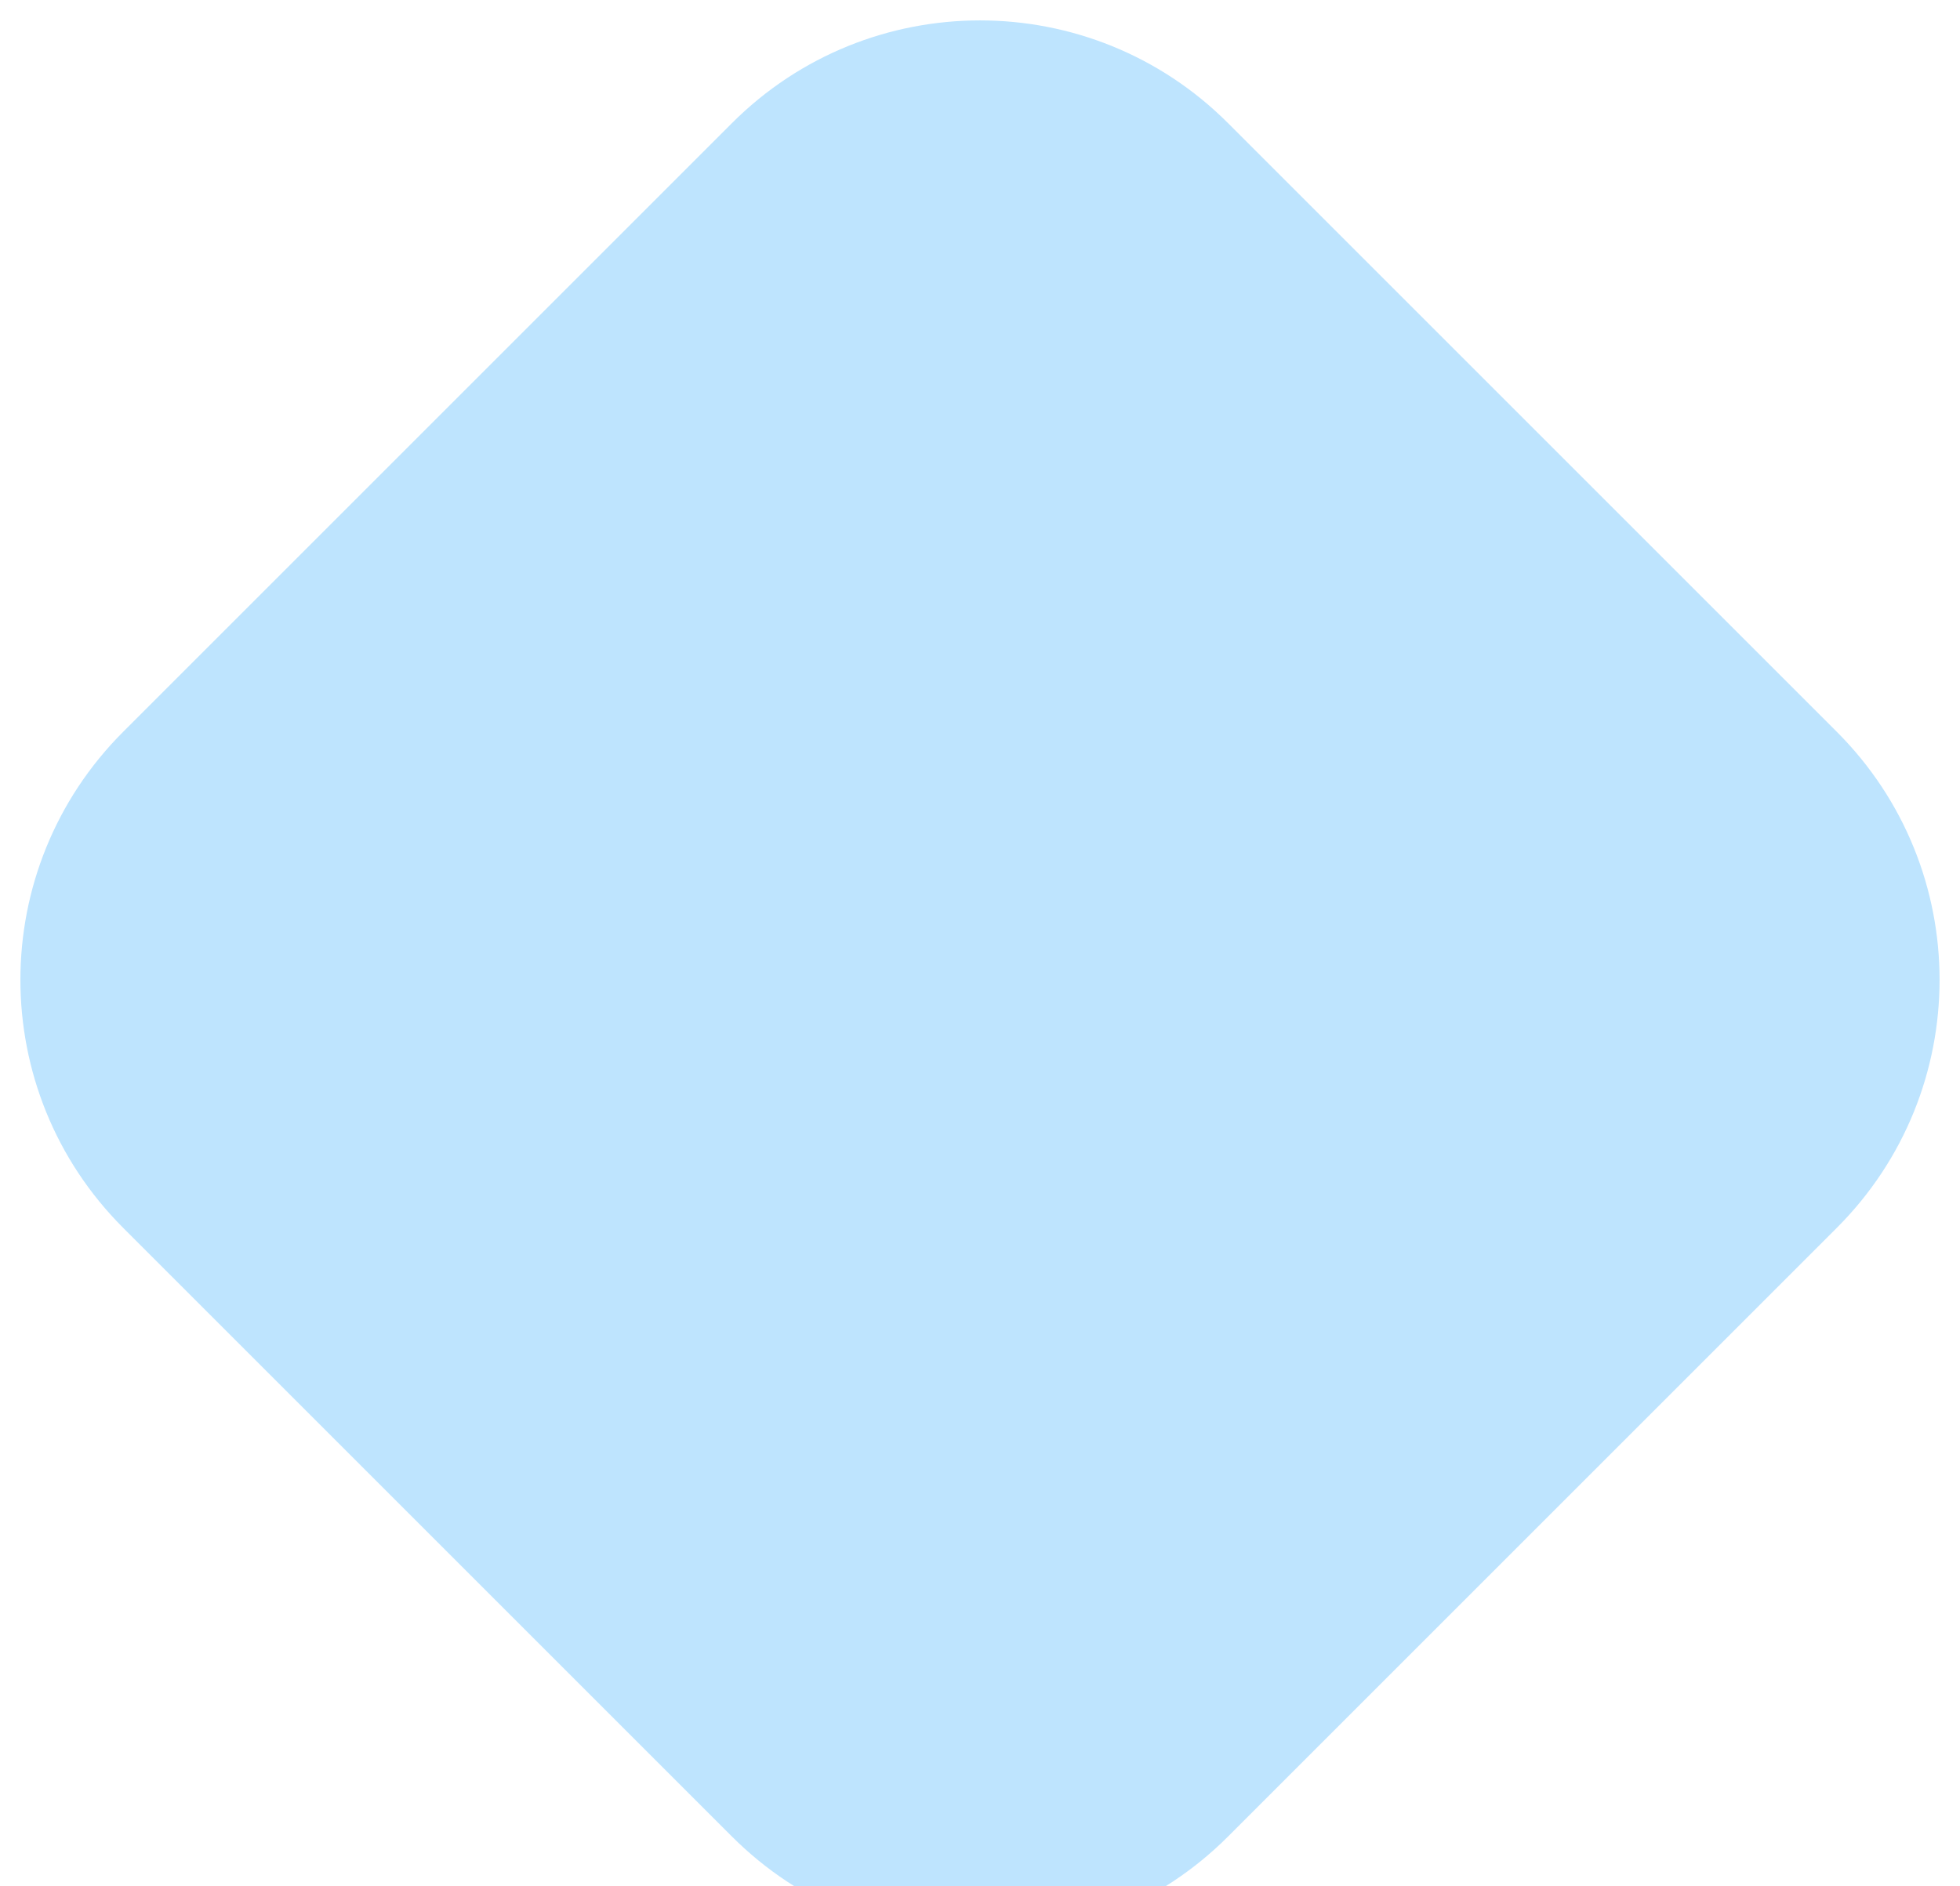 <?xml version="1.0" encoding="UTF-8" standalone="no"?><svg width='80' height='77' viewBox='0 0 80 77' fill='none' xmlns='http://www.w3.org/2000/svg'>
<g clip-path='url(#clip0_127_38)'>
<path d='M5.026 50.123C-0.565 44.532 -0.565 35.467 5.026 29.876L29.876 5.026C35.467 -0.565 44.532 -0.565 50.123 5.026L74.973 29.876C80.564 35.467 80.564 44.532 74.973 50.123L50.123 74.973C44.532 80.564 35.467 80.564 29.876 74.973L5.026 50.123Z' fill='#BEE4FE'/>
</g>
<defs>
<clipPath id='clip0_127_38'>
<rect width='80' height='80' fill='white'/>
</clipPath>
</defs>
</svg>
